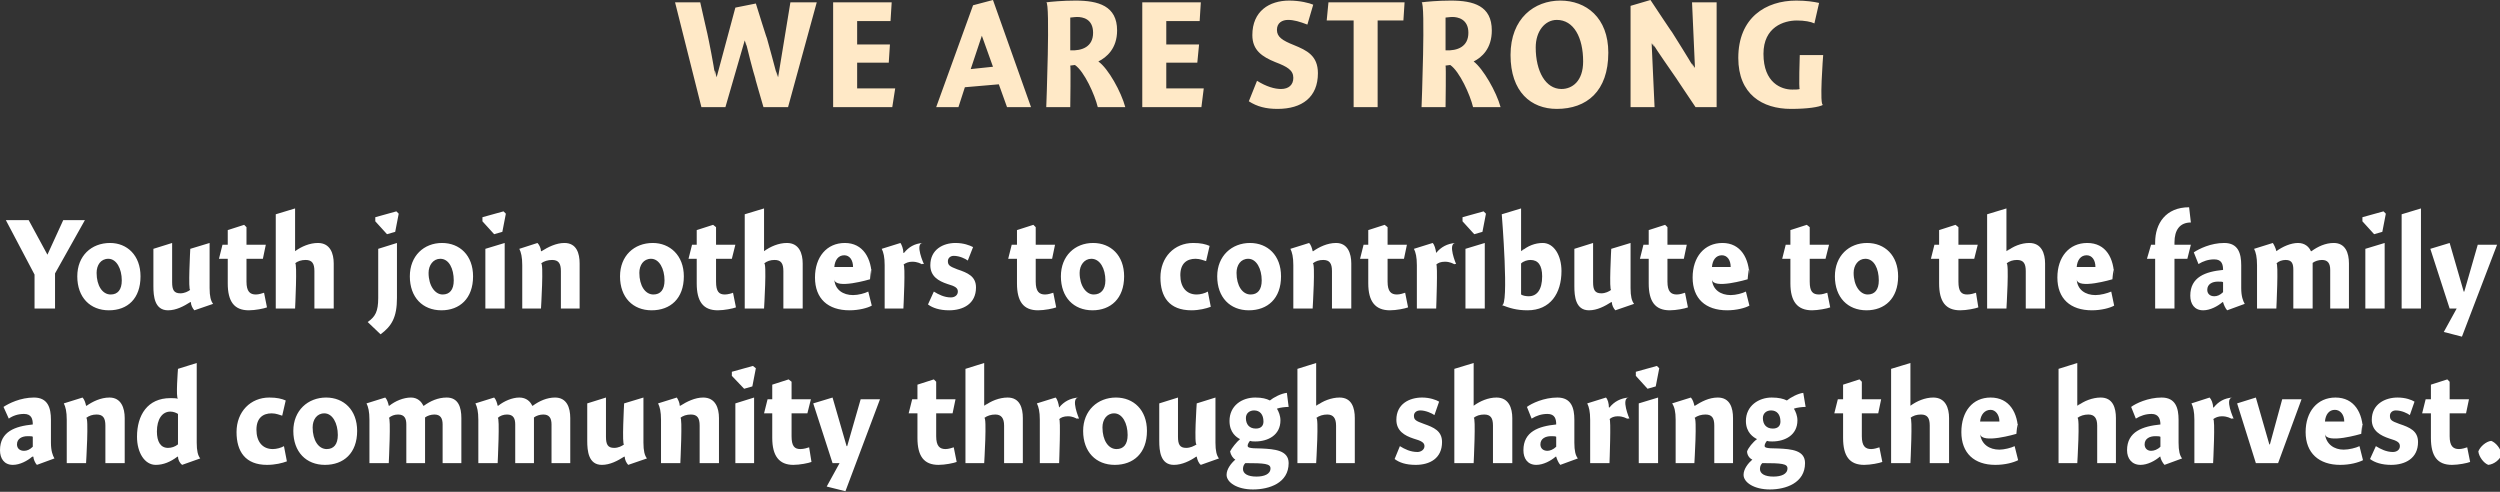<?xml version="1.0" standalone="no"?><!DOCTYPE svg PUBLIC "-//W3C//DTD SVG 1.1//EN" "http://www.w3.org/Graphics/SVG/1.1/DTD/svg11.dtd"><svg xmlns="http://www.w3.org/2000/svg" version="1.1" style="left: 0.5% !important; width: 98.91% !important;top: 2.32% !important; height69.91% !important;" width="427px" height="84px" viewBox="0 0 427 84"><rect x="0" y="0" width="427" height="84" fill="#333333" stroke="none"/>  <desc>We are strong Youth join others to contribute to the family and community through sharing the harvest.</desc>  <defs/>  <g id="Group13320">    <path d="M 6.3 79.4 C 6.0 79.1 5.7 78.4 5.7 78.0 C 5.7 78.0 5.5 78.0 5.5 78.0 C 4.7 78.7 3.4 79.4 2.2 79.4 C 0.7 79.4 0.0 78.3 0.0 76.9 C 0.0 73.7 2.6 72.8 5.6 72.5 C 5.6 71.6 5.4 70.7 4.1 70.7 C 3.1 70.7 2.2 71.0 1.5 71.5 C 1.5 71.5 0.6 69.5 0.6 69.5 C 1.5 68.9 3.5 67.9 5.8 67.9 C 8.2 67.9 8.7 69.7 8.7 71.7 C 8.7 71.7 8.7 75.6 8.7 75.6 C 8.7 77.0 9.0 77.8 9.3 78.3 C 9.3 78.3 6.3 79.4 6.3 79.4 Z M 5.6 74.6 C 5.5 74.5 5.2 74.5 4.7 74.5 C 3.8 74.5 2.9 74.9 2.9 75.9 C 2.9 76.6 3.4 77.0 4.1 77.0 C 4.6 77.0 5.1 76.8 5.6 76.3 C 5.6 76.3 5.6 74.6 5.6 74.6 Z M 14.7 69.3 C 14.7 69.3 14.8 69.3 14.8 69.3 C 15.8 68.6 17.2 67.9 18.7 67.9 C 20.7 67.9 21.3 69.7 21.3 71.4 C 21.3 69.7 21.3 79.1 21.3 79.1 L 18.0 79.1 C 18.0 79.1 18.0 71.4 18.0 72.7 C 18.0 71.4 17.6 70.8 16.5 70.8 C 15.8 70.8 15.2 71.0 14.7 71.4 C 15.2 71.0 14.7 79.1 14.7 79.1 L 11.4 79.1 C 11.4 79.1 11.4 70.3 11.4 71.7 C 11.4 70.3 11.2 69.5 10.9 68.9 C 10.9 68.9 14.1 67.9 14.1 67.9 C 14.4 68.2 14.6 68.8 14.7 69.3 Z M 33.6 75.6 C 33.6 77.0 33.8 77.8 34.2 78.3 C 34.2 78.3 31.1 79.4 31.1 79.4 C 30.7 79.1 30.4 78.5 30.4 78.0 C 30.4 78.0 30.3 78.0 30.3 78.0 C 29.1 78.9 27.9 79.4 26.6 79.4 C 24.7 79.4 23.4 77.3 23.4 74.6 C 23.4 70.9 25.2 68.0 29.1 68.0 C 29.5 68.0 30.0 68.0 30.4 68.1 C 30.0 68.0 30.4 63.0 30.4 63.0 L 33.6 62.0 C 33.6 62.0 33.6 77.0 33.6 75.6 Z M 29.1 70.3 C 27.7 70.3 26.8 71.6 26.8 73.7 C 26.8 75.4 27.4 76.5 28.7 76.5 C 29.3 76.5 29.9 76.3 30.4 75.9 C 30.4 75.9 30.4 70.7 30.4 70.7 C 30.1 70.5 29.6 70.3 29.1 70.3 Z M 48.2 71.0 C 47.8 70.9 47.2 70.6 46.4 70.6 C 44.9 70.6 43.8 71.4 43.8 73.4 C 43.8 75.4 44.8 76.7 46.6 76.7 C 47.2 76.7 48.0 76.5 48.5 76.2 C 48.5 76.2 49.0 78.8 49.0 78.8 C 48.2 79.1 47.0 79.4 45.6 79.4 C 41.9 79.4 40.4 77.1 40.4 73.8 C 40.4 70.3 42.8 67.9 46.0 67.9 C 47.3 67.9 48.1 68.1 48.8 68.4 C 48.8 68.4 48.2 71.0 48.2 71.0 Z M 55.5 79.4 C 52.3 79.4 50.1 77.2 50.1 73.6 C 50.1 70.1 52.6 67.9 55.7 67.9 C 58.7 67.9 61.0 70.0 61.0 73.6 C 61.0 77.4 58.7 79.4 55.5 79.4 Z M 55.4 70.6 C 54.1 70.6 53.4 71.7 53.4 73.0 C 53.4 75.2 54.4 76.7 55.8 76.7 C 57.0 76.7 57.7 75.9 57.7 74.3 C 57.7 72.3 56.8 70.6 55.4 70.6 Z M 66.4 69.3 C 66.4 69.3 66.5 69.3 66.5 69.3 C 67.5 68.5 68.9 67.9 70.2 67.9 C 71.3 67.9 72.0 68.6 72.3 69.3 C 72.3 69.3 72.4 69.3 72.4 69.3 C 73.5 68.5 74.8 67.9 76.3 67.9 C 78.3 67.9 78.8 69.6 78.8 71.4 C 78.8 69.6 78.8 79.1 78.8 79.1 L 75.6 79.1 C 75.6 79.1 75.6 71.4 75.6 72.5 C 75.6 71.4 75.2 70.8 74.2 70.8 C 73.6 70.8 73.0 71.0 72.6 71.3 C 72.6 71.5 72.6 72.4 72.6 72.6 C 72.6 72.4 72.6 79.1 72.6 79.1 L 69.4 79.1 C 69.4 79.1 69.4 71.5 69.4 72.5 C 69.4 71.5 69.1 70.8 68.0 70.8 C 67.4 70.8 66.8 71.0 66.4 71.4 C 66.8 71.0 66.4 79.1 66.4 79.1 L 63.1 79.1 C 63.1 79.1 63.1 70.3 63.1 71.7 C 63.1 70.3 62.9 69.5 62.6 68.9 C 62.6 68.9 65.8 67.9 65.8 67.9 C 66.1 68.2 66.3 68.8 66.4 69.3 Z M 85.0 69.3 C 85.0 69.3 85.1 69.3 85.1 69.3 C 86.1 68.5 87.5 67.9 88.7 67.9 C 89.9 67.9 90.6 68.6 90.9 69.3 C 90.9 69.3 91.0 69.3 91.0 69.3 C 92.1 68.5 93.4 67.9 94.8 67.9 C 96.8 67.9 97.4 69.6 97.4 71.4 C 97.4 69.6 97.4 79.1 97.4 79.1 L 94.2 79.1 C 94.2 79.1 94.2 71.4 94.2 72.5 C 94.2 71.4 93.8 70.8 92.8 70.8 C 92.2 70.8 91.6 71.0 91.2 71.3 C 91.2 71.5 91.2 72.4 91.2 72.6 C 91.2 72.4 91.2 79.1 91.2 79.1 L 88.0 79.1 C 88.0 79.1 88.0 71.5 88.0 72.5 C 88.0 71.5 87.7 70.8 86.6 70.8 C 86.0 70.8 85.4 71.0 85.0 71.4 C 85.4 71.0 85.0 79.1 85.0 79.1 L 81.7 79.1 C 81.7 79.1 81.7 70.3 81.7 71.7 C 81.7 70.3 81.5 69.5 81.2 68.9 C 81.2 68.9 84.4 67.9 84.4 67.9 C 84.7 68.2 84.9 68.8 85.0 69.3 Z M 109.9 75.6 C 109.9 77.0 110.1 77.8 110.5 78.3 C 110.5 78.3 107.3 79.4 107.3 79.4 C 107.0 79.1 106.7 78.5 106.7 78.0 C 106.7 78.0 106.6 78.0 106.6 78.0 C 105.5 78.7 104.2 79.4 102.8 79.4 C 100.5 79.4 100.3 77.0 100.3 75.3 C 100.3 77.0 100.3 68.9 100.3 68.9 L 103.5 67.9 C 103.5 67.9 103.5 75.9 103.5 74.6 C 103.5 75.9 103.8 76.5 104.9 76.5 C 105.6 76.5 106.2 76.2 106.6 75.9 C 106.2 76.2 106.6 68.9 106.6 68.9 L 109.9 67.9 C 109.9 67.9 109.9 77.0 109.9 75.6 Z M 116.1 69.3 C 116.1 69.3 116.2 69.3 116.2 69.3 C 117.3 68.6 118.7 67.9 120.1 67.9 C 122.2 67.9 122.8 69.7 122.8 71.4 C 122.8 69.7 122.8 79.1 122.8 79.1 L 119.5 79.1 C 119.5 79.1 119.5 71.4 119.5 72.7 C 119.5 71.4 119.1 70.8 118.0 70.8 C 117.3 70.8 116.6 71.0 116.2 71.4 C 116.6 71.0 116.2 79.1 116.2 79.1 L 112.9 79.1 C 112.9 79.1 112.9 70.3 112.9 71.7 C 112.9 70.3 112.7 69.5 112.4 68.9 C 112.4 68.9 115.6 67.9 115.6 67.9 C 115.8 68.2 116.1 68.8 116.1 69.3 Z M 125.6 79.1 L 125.6 68.9 L 128.8 67.9 L 128.8 79.1 L 125.6 79.1 Z M 129.1 62.9 L 128.5 66.0 L 127.1 66.4 L 125.0 64.2 L 125.0 63.5 L 128.6 62.5 L 129.1 62.9 Z M 138.5 68.2 L 137.9 70.6 L 135.2 70.6 C 135.2 70.6 135.2 76.2 135.2 74.5 C 135.2 76.2 135.7 76.7 136.7 76.7 C 137.3 76.7 137.9 76.5 138.2 76.4 C 138.2 76.4 138.6 78.9 138.6 78.9 C 138.1 79.1 136.6 79.4 135.5 79.4 C 133.1 79.4 131.9 77.9 131.9 74.8 C 131.9 77.9 131.9 70.6 131.9 70.6 L 130.5 70.6 L 131.1 68.2 L 131.9 68.2 L 131.9 65.7 L 134.7 64.8 L 135.2 65.2 L 135.2 68.2 L 138.5 68.2 Z M 147.0 68.2 L 150.3 68.2 L 144.4 83.9 L 141.2 83.1 L 143.4 79.1 L 142.2 79.1 L 138.9 68.9 L 142.2 67.9 L 144.6 76.2 L 144.7 76.2 L 147.0 68.2 Z M 163.2 68.2 L 162.7 70.6 L 159.9 70.6 C 159.9 70.6 159.9 76.2 159.9 74.5 C 159.9 76.2 160.5 76.7 161.5 76.7 C 162.0 76.7 162.6 76.5 162.9 76.4 C 162.9 76.4 163.4 78.9 163.4 78.9 C 162.9 79.1 161.4 79.4 160.3 79.4 C 157.8 79.4 156.7 77.9 156.7 74.8 C 156.7 77.9 156.7 70.6 156.7 70.6 L 155.2 70.6 L 155.8 68.2 L 156.7 68.2 L 156.7 65.7 L 159.5 64.8 L 159.9 65.2 L 159.9 68.2 L 163.2 68.2 Z M 168.1 69.3 C 168.1 69.3 169.2 68.5 168.2 69.3 C 169.2 68.5 170.7 67.9 172.1 67.9 C 174.2 67.9 174.7 69.7 174.7 71.4 C 174.7 69.7 174.7 79.1 174.7 79.1 L 171.5 79.1 C 171.5 79.1 171.5 71.4 171.5 72.7 C 171.5 71.4 171.0 70.8 170.0 70.8 C 169.3 70.8 168.6 71.0 168.1 71.4 C 168.6 71.0 168.1 79.1 168.1 79.1 L 164.9 79.1 L 164.9 63.0 L 168.1 62.0 L 168.1 69.3 Z M 180.9 69.6 C 180.9 69.6 180.9 69.6 180.9 69.6 C 181.7 68.6 182.8 68.0 184.2 67.9 C 182.8 68.0 184.3 71.5 184.3 71.5 C 184.3 71.5 183.7 71.4 184.1 71.6 C 183.7 71.4 183.2 71.1 182.4 71.1 C 181.7 71.1 181.2 71.3 180.9 71.6 C 181.2 71.3 180.9 79.1 180.9 79.1 L 177.6 79.1 C 177.6 79.1 177.6 70.3 177.6 71.7 C 177.6 70.3 177.4 69.5 177.1 68.9 C 177.1 68.9 180.3 67.9 180.3 67.9 C 180.6 68.2 180.8 68.9 180.9 69.6 Z M 190.4 79.4 C 187.2 79.4 185.0 77.2 185.0 73.6 C 185.0 70.1 187.5 67.9 190.6 67.9 C 193.6 67.9 195.9 70.0 195.9 73.6 C 195.9 77.4 193.6 79.4 190.4 79.4 Z M 190.3 70.6 C 189.0 70.6 188.3 71.7 188.3 73.0 C 188.3 75.2 189.3 76.7 190.7 76.7 C 191.9 76.7 192.6 75.9 192.6 74.3 C 192.6 72.3 191.7 70.6 190.3 70.6 Z M 207.6 75.6 C 207.6 77.0 207.8 77.8 208.2 78.3 C 208.2 78.3 205.1 79.4 205.1 79.4 C 204.7 79.1 204.5 78.5 204.4 78.0 C 204.4 78.0 204.3 78.0 204.3 78.0 C 203.3 78.7 201.9 79.4 200.5 79.4 C 198.2 79.4 198.0 77.0 198.0 75.3 C 198.0 77.0 198.0 68.9 198.0 68.9 L 201.2 67.9 C 201.2 67.9 201.2 75.9 201.2 74.6 C 201.2 75.9 201.5 76.5 202.6 76.5 C 203.3 76.5 203.9 76.2 204.4 75.9 C 203.9 76.2 204.4 68.9 204.4 68.9 L 207.6 67.9 C 207.6 67.9 207.6 77.0 207.6 75.6 Z M 220.1 69.5 C 219.6 69.5 218.6 69.6 218.1 69.8 C 218.4 70.3 218.7 71.0 218.7 71.8 C 218.7 74.3 216.6 75.4 214.4 75.4 C 214.1 75.4 213.8 75.4 213.5 75.3 C 213.3 75.5 213.1 75.9 213.1 76.1 C 213.1 76.4 213.2 76.6 215.4 76.6 C 217.7 76.7 220.1 76.9 220.1 79.1 C 220.1 82.5 216.8 83.6 214.0 83.6 C 211.3 83.6 209.5 82.4 209.5 81.1 C 209.5 80.1 210.3 79.1 211.0 78.5 C 210.6 78.3 210.2 77.7 210.1 77.1 C 210.4 76.5 211.2 75.5 211.8 75.0 C 211.2 74.7 210.0 73.9 210.0 71.9 C 210.0 69.3 212.1 67.9 214.4 67.9 C 215.6 67.9 216.3 68.1 216.9 68.4 C 217.5 67.9 218.8 67.2 219.8 67.1 C 219.8 67.1 220.1 69.5 220.1 69.5 Z M 214.2 70.1 C 213.4 70.1 212.8 70.6 212.8 71.4 C 212.8 72.5 213.4 73.2 214.5 73.2 C 215.4 73.2 215.8 72.7 215.8 72.0 C 215.8 70.8 215.2 70.1 214.2 70.1 Z M 212.3 80.1 C 212.3 80.9 213.1 81.4 214.6 81.4 C 215.9 81.4 217.0 81.0 217.0 80.0 C 217.0 79.2 216.0 79.1 212.7 79.1 C 212.5 79.3 212.3 79.6 212.3 80.1 Z M 224.8 69.3 C 224.8 69.3 225.9 68.5 224.9 69.3 C 225.9 68.5 227.4 67.9 228.8 67.9 C 230.9 67.9 231.4 69.7 231.4 71.4 C 231.4 69.7 231.4 79.1 231.4 79.1 L 228.2 79.1 C 228.2 79.1 228.2 71.4 228.2 72.7 C 228.2 71.4 227.7 70.8 226.7 70.8 C 226.0 70.8 225.3 71.0 224.8 71.4 C 225.3 71.0 224.8 79.1 224.8 79.1 L 221.6 79.1 L 221.6 63.0 L 224.8 62.0 L 224.8 69.3 Z M 245.0 70.9 C 244.6 70.6 243.5 70.1 242.6 70.1 C 241.9 70.1 241.5 70.5 241.5 71.0 C 241.5 71.7 241.8 71.9 243.2 72.4 C 244.9 73.0 246.3 73.6 246.3 75.5 C 246.3 78.3 244.2 79.4 241.8 79.4 C 240.1 79.4 239.0 79.0 238.2 78.4 C 238.2 78.4 239.1 76.2 239.1 76.2 C 239.9 76.7 240.9 77.2 242.1 77.2 C 242.7 77.2 243.3 76.8 243.3 76.2 C 243.3 75.6 242.8 75.3 241.4 74.9 C 239.9 74.4 238.5 73.6 238.5 71.7 C 238.5 69.0 240.7 67.9 242.9 67.9 C 244.2 67.9 245.3 68.3 245.8 68.6 C 245.8 68.6 245.0 70.9 245.0 70.9 Z M 251.7 69.3 C 251.7 69.3 252.8 68.5 251.7 69.3 C 252.8 68.5 254.2 67.9 255.6 67.9 C 257.7 67.9 258.3 69.7 258.3 71.4 C 258.3 69.7 258.3 79.1 258.3 79.1 L 255.0 79.1 C 255.0 79.1 255.0 71.4 255.0 72.7 C 255.0 71.4 254.6 70.8 253.5 70.8 C 252.8 70.8 252.1 71.0 251.7 71.4 C 252.1 71.0 251.7 79.1 251.7 79.1 L 248.4 79.1 L 248.4 63.0 L 251.7 62.0 L 251.7 69.3 Z M 266.5 79.4 C 266.2 79.1 265.9 78.4 265.8 78.0 C 265.8 78.0 265.7 78.0 265.7 78.0 C 264.9 78.7 263.6 79.4 262.4 79.4 C 260.9 79.4 260.2 78.3 260.2 76.9 C 260.2 73.7 262.8 72.8 265.8 72.5 C 265.8 71.6 265.6 70.7 264.3 70.7 C 263.3 70.7 262.4 71.0 261.6 71.5 C 261.6 71.5 260.8 69.5 260.8 69.5 C 261.6 68.9 263.7 67.9 266.0 67.9 C 268.4 67.9 268.9 69.7 268.9 71.7 C 268.9 71.7 268.9 75.6 268.9 75.6 C 268.9 77.0 269.1 77.8 269.5 78.3 C 269.5 78.3 266.5 79.4 266.5 79.4 Z M 265.8 74.6 C 265.7 74.5 265.3 74.5 264.9 74.5 C 264.0 74.5 263.1 74.9 263.1 75.9 C 263.1 76.6 263.6 77.0 264.3 77.0 C 264.7 77.0 265.3 76.8 265.8 76.3 C 265.8 76.3 265.8 74.6 265.8 74.6 Z M 274.8 69.6 C 274.8 69.6 274.9 69.6 274.9 69.6 C 275.7 68.6 276.8 68.0 278.2 67.9 C 276.8 68.0 278.3 71.5 278.3 71.5 C 278.3 71.5 277.7 71.4 278.1 71.6 C 277.7 71.4 277.2 71.1 276.3 71.1 C 275.7 71.1 275.2 71.3 274.9 71.6 C 275.2 71.3 274.9 79.1 274.9 79.1 L 271.6 79.1 C 271.6 79.1 271.6 70.3 271.6 71.7 C 271.6 70.3 271.4 69.5 271.1 68.9 C 271.1 68.9 274.3 67.9 274.3 67.9 C 274.6 68.2 274.8 68.9 274.8 69.6 Z M 279.9 79.1 L 279.9 68.9 L 283.2 67.9 L 283.2 79.1 L 279.9 79.1 Z M 283.4 62.9 L 282.8 66.0 L 281.4 66.4 L 279.4 64.2 L 279.4 63.5 L 283.0 62.5 L 283.4 62.9 Z M 289.4 69.3 C 289.4 69.3 289.5 69.3 289.5 69.3 C 290.6 68.6 291.9 67.9 293.4 67.9 C 295.5 67.9 296.0 69.7 296.0 71.4 C 296.0 69.7 296.0 79.1 296.0 79.1 L 292.8 79.1 C 292.8 79.1 292.8 71.4 292.8 72.7 C 292.8 71.4 292.4 70.8 291.3 70.8 C 290.6 70.8 289.9 71.0 289.4 71.4 C 289.9 71.0 289.4 79.1 289.4 79.1 L 286.2 79.1 C 286.2 79.1 286.2 70.3 286.2 71.7 C 286.2 70.3 286.0 69.5 285.6 68.9 C 285.6 68.9 288.8 67.9 288.8 67.9 C 289.1 68.2 289.3 68.8 289.4 69.3 Z M 308.4 69.5 C 307.9 69.5 306.9 69.6 306.4 69.8 C 306.7 70.3 307.0 71.0 307.0 71.8 C 307.0 74.3 304.9 75.4 302.7 75.4 C 302.4 75.4 302.1 75.4 301.8 75.3 C 301.6 75.5 301.4 75.9 301.4 76.1 C 301.4 76.4 301.4 76.6 303.7 76.6 C 306.0 76.7 308.3 76.9 308.3 79.1 C 308.3 82.5 305.0 83.6 302.3 83.6 C 299.6 83.6 297.8 82.4 297.8 81.1 C 297.8 80.1 298.6 79.1 299.3 78.5 C 298.8 78.3 298.4 77.7 298.4 77.1 C 298.6 76.5 299.4 75.5 300.1 75.0 C 299.5 74.7 298.2 73.9 298.2 71.9 C 298.2 69.3 300.4 67.9 302.6 67.9 C 303.8 67.9 304.6 68.1 305.2 68.4 C 305.8 67.9 307.1 67.2 308.0 67.1 C 308.0 67.1 308.4 69.5 308.4 69.5 Z M 302.5 70.1 C 301.7 70.1 301.1 70.6 301.1 71.4 C 301.1 72.5 301.7 73.2 302.8 73.2 C 303.7 73.2 304.1 72.7 304.1 72.0 C 304.1 70.8 303.5 70.1 302.5 70.1 Z M 300.6 80.1 C 300.6 80.9 301.4 81.4 302.9 81.4 C 304.2 81.4 305.3 81.0 305.3 80.0 C 305.3 79.2 304.3 79.1 301.0 79.1 C 300.8 79.3 300.6 79.6 300.6 80.1 Z M 321.3 68.2 L 320.8 70.6 L 318.0 70.6 C 318.0 70.6 318.0 76.2 318.0 74.5 C 318.0 76.2 318.6 76.7 319.6 76.7 C 320.1 76.7 320.7 76.5 321.0 76.4 C 321.0 76.4 321.5 78.9 321.5 78.9 C 321.0 79.1 319.5 79.4 318.4 79.4 C 315.9 79.4 314.8 77.9 314.8 74.8 C 314.8 77.9 314.8 70.6 314.8 70.6 L 313.3 70.6 L 313.9 68.2 L 314.8 68.2 L 314.8 65.7 L 317.6 64.8 L 318.0 65.2 L 318.0 68.2 L 321.3 68.2 Z M 326.3 69.3 C 326.3 69.3 327.4 68.5 326.3 69.3 C 327.4 68.5 328.8 67.9 330.2 67.9 C 332.3 67.9 332.9 69.7 332.9 71.4 C 332.9 69.7 332.9 79.1 332.9 79.1 L 329.6 79.1 C 329.6 79.1 329.6 71.4 329.6 72.7 C 329.6 71.4 329.2 70.8 328.1 70.8 C 327.4 70.8 326.7 71.0 326.3 71.4 C 326.7 71.0 326.3 79.1 326.3 79.1 L 323.0 79.1 L 323.0 63.0 L 326.3 62.0 L 326.3 69.3 Z M 341.5 76.8 C 342.3 76.8 343.5 76.5 344.1 76.2 C 344.1 76.2 344.7 78.6 344.7 78.6 C 343.9 79.0 342.5 79.4 340.8 79.4 C 337.2 79.4 335.0 77.4 335.0 73.8 C 335.0 70.3 336.9 67.9 340.0 67.9 C 343.2 67.9 344.7 70.5 344.7 73.8 C 344.7 70.5 344.4 74.1 344.4 74.1 C 344.4 74.1 338.4 75.9 338.2 74.1 C 338.4 75.9 339.8 76.8 341.5 76.8 Z M 341.5 72.0 C 341.5 70.8 340.8 70.0 340.0 70.0 C 339.0 70.0 338.3 70.8 338.2 72.0 C 338.2 72.0 341.5 72.0 341.5 72.0 Z M 354.8 69.3 C 354.8 69.3 355.9 68.5 354.9 69.3 C 355.9 68.5 357.4 67.9 358.8 67.9 C 360.9 67.9 361.4 69.7 361.4 71.4 C 361.4 69.7 361.4 79.1 361.4 79.1 L 358.2 79.1 C 358.2 79.1 358.2 71.4 358.2 72.7 C 358.2 71.4 357.7 70.8 356.7 70.8 C 356.0 70.8 355.3 71.0 354.8 71.4 C 355.3 71.0 354.8 79.1 354.8 79.1 L 351.6 79.1 L 351.6 63.0 L 354.8 62.0 L 354.8 69.3 Z M 369.7 79.4 C 369.4 79.1 369.0 78.4 369.0 78.0 C 369.0 78.0 368.9 78.0 368.9 78.0 C 368.1 78.7 366.8 79.4 365.6 79.4 C 364.1 79.4 363.3 78.3 363.3 76.9 C 363.3 73.7 366.0 72.8 369.0 72.5 C 369.0 71.6 368.7 70.7 367.5 70.7 C 366.5 70.7 365.6 71.0 364.8 71.5 C 364.8 71.5 364.0 69.5 364.0 69.5 C 364.8 68.9 366.9 67.9 369.2 67.9 C 371.6 67.9 372.1 69.7 372.1 71.7 C 372.1 71.7 372.1 75.6 372.1 75.6 C 372.1 77.0 372.3 77.8 372.7 78.3 C 372.7 78.3 369.7 79.4 369.7 79.4 Z M 369.0 74.6 C 368.8 74.5 368.5 74.5 368.1 74.5 C 367.2 74.5 366.3 74.9 366.3 75.9 C 366.3 76.6 366.8 77.0 367.4 77.0 C 367.9 77.0 368.5 76.8 369.0 76.3 C 369.0 76.3 369.0 74.6 369.0 74.6 Z M 378.0 69.6 C 378.0 69.6 378.1 69.6 378.1 69.6 C 378.9 68.6 379.9 68.0 381.3 67.9 C 379.9 68.0 381.5 71.5 381.5 71.5 C 381.5 71.5 380.9 71.4 381.3 71.6 C 380.9 71.4 380.4 71.1 379.5 71.1 C 378.9 71.1 378.4 71.3 378.0 71.6 C 378.4 71.3 378.0 79.1 378.0 79.1 L 374.8 79.1 C 374.8 79.1 374.8 70.3 374.8 71.7 C 374.8 70.3 374.6 69.5 374.3 68.9 C 374.3 68.9 377.4 67.9 377.4 67.9 C 377.7 68.2 378.0 68.9 378.0 69.6 Z M 389.8 68.2 L 393.1 68.2 L 389.1 79.1 L 385.3 79.1 L 382.1 68.9 L 385.3 67.9 L 387.6 75.9 L 387.7 75.9 L 389.8 68.2 Z M 400.3 76.8 C 401.2 76.8 402.4 76.5 403.0 76.2 C 403.0 76.2 403.6 78.6 403.6 78.6 C 402.8 79.0 401.4 79.4 399.7 79.4 C 396.1 79.4 393.8 77.4 393.8 73.8 C 393.8 70.3 395.8 67.9 398.9 67.9 C 402.1 67.9 403.6 70.5 403.6 73.8 C 403.6 70.5 403.3 74.1 403.3 74.1 C 403.3 74.1 397.3 75.9 397.1 74.1 C 397.3 75.9 398.7 76.8 400.3 76.8 Z M 400.4 72.0 C 400.4 70.8 399.7 70.0 398.8 70.0 C 397.8 70.0 397.2 70.8 397.1 72.0 C 397.1 72.0 400.4 72.0 400.4 72.0 Z M 411.6 70.9 C 411.2 70.6 410.2 70.1 409.2 70.1 C 408.6 70.1 408.2 70.5 408.2 71.0 C 408.2 71.7 408.4 71.9 409.8 72.4 C 411.6 73.0 413.0 73.6 413.0 75.5 C 413.0 78.3 410.8 79.4 408.4 79.4 C 406.8 79.4 405.6 79.0 404.8 78.4 C 404.8 78.4 405.8 76.2 405.8 76.2 C 406.6 76.7 407.6 77.2 408.7 77.2 C 409.4 77.2 409.9 76.8 409.9 76.2 C 409.9 75.6 409.5 75.3 408.1 74.9 C 406.6 74.4 405.1 73.6 405.1 71.7 C 405.1 69.0 407.4 67.9 409.5 67.9 C 410.9 67.9 411.9 68.3 412.4 68.6 C 412.4 68.6 411.6 70.9 411.6 70.9 Z M 421.7 68.2 L 421.2 70.6 L 418.4 70.6 C 418.4 70.6 418.4 76.2 418.4 74.5 C 418.4 76.2 419.0 76.7 420.0 76.7 C 420.5 76.7 421.1 76.5 421.4 76.4 C 421.4 76.4 421.9 78.9 421.9 78.9 C 421.4 79.1 419.9 79.4 418.8 79.4 C 416.3 79.4 415.2 77.9 415.2 74.8 C 415.2 77.9 415.2 70.6 415.2 70.6 L 413.7 70.6 L 414.3 68.2 L 415.2 68.2 L 415.2 65.7 L 418.0 64.8 L 418.4 65.2 L 418.4 68.2 L 421.7 68.2 Z M 427.3 77.6 C 427.0 78.5 426.0 79.3 425.0 79.4 C 424.2 79.1 423.4 78.0 423.3 77.1 C 423.6 76.3 424.6 75.4 425.5 75.3 C 426.3 75.6 427.1 76.6 427.3 77.6 Z " stroke="none" fill="#fff"/>    <path d="M 10.8 37.6 L 14.5 37.6 L 9.4 46.7 L 9.4 52.7 L 5.9 52.7 L 5.9 46.9 L 1.0 37.6 L 4.9 37.6 L 8.1 43.5 L 10.8 37.6 Z M 18.6 53.0 C 15.4 53.0 13.2 50.8 13.2 47.2 C 13.2 43.7 15.6 41.5 18.8 41.5 C 21.7 41.5 24.0 43.6 24.0 47.2 C 24.0 51.0 21.8 53.0 18.6 53.0 Z M 18.5 44.2 C 17.2 44.2 16.5 45.3 16.5 46.6 C 16.5 48.8 17.5 50.3 18.9 50.3 C 20.1 50.3 20.8 49.5 20.8 47.9 C 20.8 45.9 19.9 44.2 18.5 44.2 Z M 35.8 49.2 C 35.8 50.6 36.0 51.4 36.4 51.9 C 36.4 51.9 33.2 53.0 33.2 53.0 C 32.9 52.7 32.6 52.1 32.6 51.6 C 32.6 51.6 32.5 51.6 32.5 51.6 C 31.4 52.3 30.1 53.0 28.7 53.0 C 26.4 53.0 26.2 50.6 26.2 48.9 C 26.2 50.6 26.2 42.5 26.2 42.5 L 29.4 41.5 C 29.4 41.5 29.4 49.5 29.4 48.2 C 29.4 49.5 29.7 50.1 30.8 50.1 C 31.5 50.1 32.1 49.8 32.5 49.5 C 32.1 49.8 32.5 42.5 32.5 42.5 L 35.8 41.5 C 35.8 41.5 35.8 50.6 35.8 49.2 Z M 45.4 41.8 L 44.9 44.2 L 42.1 44.2 C 42.1 44.2 42.1 49.8 42.1 48.1 C 42.1 49.8 42.7 50.3 43.7 50.3 C 44.2 50.3 44.8 50.1 45.1 50.0 C 45.1 50.0 45.6 52.5 45.6 52.5 C 45.1 52.7 43.6 53.0 42.5 53.0 C 40.0 53.0 38.9 51.5 38.9 48.4 C 38.9 51.5 38.9 44.2 38.9 44.2 L 37.4 44.2 L 38.0 41.8 L 38.9 41.8 L 38.9 39.3 L 41.7 38.4 L 42.1 38.8 L 42.1 41.8 L 45.4 41.8 Z M 50.4 42.9 C 50.4 42.9 51.5 42.1 50.4 42.9 C 51.5 42.1 52.9 41.5 54.3 41.5 C 56.4 41.5 57.0 43.3 57.0 45.0 C 57.0 43.3 57.0 52.7 57.0 52.7 L 53.7 52.7 C 53.7 52.7 53.7 45.0 53.7 46.3 C 53.7 45.0 53.3 44.4 52.2 44.4 C 51.5 44.4 50.8 44.6 50.4 45.0 C 50.8 44.6 50.4 52.7 50.4 52.7 L 47.1 52.7 L 47.1 36.6 L 50.4 35.6 L 50.4 42.9 Z M 67.8 50.9 C 67.8 54.2 66.9 55.7 65.0 57.1 C 65.0 57.1 62.8 55.0 62.8 55.0 C 64.1 54.1 64.6 53.2 64.6 50.9 C 64.6 53.2 64.6 42.5 64.6 42.5 L 67.8 41.5 C 67.8 41.5 67.8 54.2 67.8 50.9 Z M 68.1 36.5 L 67.5 39.6 L 66.1 40.0 L 64.1 37.8 L 64.1 37.1 L 67.7 36.1 L 68.1 36.5 Z M 75.4 53.0 C 72.2 53.0 70.0 50.8 70.0 47.2 C 70.0 43.7 72.4 41.5 75.5 41.5 C 78.5 41.5 80.8 43.6 80.8 47.2 C 80.8 51.0 78.5 53.0 75.4 53.0 Z M 75.2 44.2 C 74.0 44.2 73.2 45.3 73.2 46.6 C 73.2 48.8 74.3 50.3 75.6 50.3 C 76.8 50.3 77.5 49.5 77.5 47.9 C 77.5 45.9 76.7 44.2 75.2 44.2 Z M 82.9 52.7 L 82.9 42.5 L 86.2 41.5 L 86.2 52.7 L 82.9 52.7 Z M 86.4 36.5 L 85.8 39.6 L 84.4 40.0 L 82.4 37.8 L 82.4 37.1 L 86.0 36.1 L 86.4 36.5 Z M 92.4 42.9 C 92.4 42.9 92.5 42.9 92.5 42.9 C 93.6 42.2 95.0 41.5 96.4 41.5 C 98.5 41.5 99.0 43.3 99.0 45.0 C 99.0 43.3 99.0 52.7 99.0 52.7 L 95.8 52.7 C 95.8 52.7 95.8 45.0 95.8 46.3 C 95.8 45.0 95.4 44.4 94.3 44.4 C 93.6 44.4 92.9 44.6 92.4 45.0 C 92.9 44.6 92.4 52.7 92.4 52.7 L 89.2 52.7 C 89.2 52.7 89.2 43.9 89.2 45.3 C 89.2 43.9 89.0 43.1 88.7 42.5 C 88.7 42.5 91.8 41.5 91.8 41.5 C 92.1 41.8 92.4 42.4 92.4 42.9 Z M 111.3 53.0 C 108.1 53.0 105.9 50.8 105.9 47.2 C 105.9 43.7 108.3 41.5 111.5 41.5 C 114.4 41.5 116.8 43.6 116.8 47.2 C 116.8 51.0 114.5 53.0 111.3 53.0 Z M 111.2 44.2 C 109.9 44.2 109.2 45.3 109.2 46.6 C 109.2 48.8 110.2 50.3 111.6 50.3 C 112.8 50.3 113.5 49.5 113.5 47.9 C 113.5 45.9 112.6 44.2 111.2 44.2 Z M 125.6 41.8 L 125.0 44.2 L 122.3 44.2 C 122.3 44.2 122.3 49.8 122.3 48.1 C 122.3 49.8 122.8 50.3 123.8 50.3 C 124.3 50.3 125.0 50.1 125.2 50.0 C 125.2 50.0 125.7 52.5 125.7 52.5 C 125.2 52.7 123.7 53.0 122.6 53.0 C 120.1 53.0 119.0 51.5 119.0 48.4 C 119.0 51.5 119.0 44.2 119.0 44.2 L 117.6 44.2 L 118.2 41.8 L 119.0 41.8 L 119.0 39.3 L 121.8 38.4 L 122.3 38.8 L 122.3 41.8 L 125.6 41.8 Z M 130.5 42.9 C 130.5 42.9 131.6 42.1 130.5 42.9 C 131.6 42.1 133.0 41.5 134.4 41.5 C 136.5 41.5 137.1 43.3 137.1 45.0 C 137.1 43.3 137.1 52.7 137.1 52.7 L 133.8 52.7 C 133.8 52.7 133.8 45.0 133.8 46.3 C 133.8 45.0 133.4 44.4 132.3 44.4 C 131.6 44.4 131.0 44.6 130.5 45.0 C 131.0 44.6 130.5 52.7 130.5 52.7 L 127.2 52.7 L 127.2 36.6 L 130.5 35.6 L 130.5 42.9 Z M 145.7 50.4 C 146.6 50.4 147.7 50.1 148.3 49.8 C 148.3 49.8 148.9 52.2 148.9 52.2 C 148.2 52.6 146.7 53.0 145.1 53.0 C 141.4 53.0 139.2 51.0 139.2 47.4 C 139.2 43.9 141.2 41.5 144.3 41.5 C 147.4 41.5 148.9 44.1 148.9 47.4 C 148.9 44.1 148.6 47.7 148.6 47.7 C 148.6 47.7 142.6 49.5 142.5 47.7 C 142.6 49.5 144.0 50.4 145.7 50.4 Z M 145.7 45.6 C 145.7 44.4 145.1 43.6 144.2 43.6 C 143.2 43.6 142.6 44.4 142.5 45.6 C 142.5 45.6 145.7 45.6 145.7 45.6 Z M 154.3 43.2 C 154.3 43.2 154.4 43.2 154.4 43.2 C 155.2 42.2 156.2 41.6 157.6 41.5 C 156.2 41.6 157.8 45.1 157.8 45.1 C 157.8 45.1 157.2 45.0 157.6 45.2 C 157.2 45.0 156.7 44.7 155.8 44.7 C 155.2 44.7 154.7 44.9 154.3 45.2 C 154.7 44.9 154.3 52.7 154.3 52.7 L 151.1 52.7 C 151.1 52.7 151.1 43.9 151.1 45.3 C 151.1 43.9 150.9 43.1 150.6 42.5 C 150.6 42.5 153.8 41.5 153.8 41.5 C 154.0 41.8 154.3 42.5 154.3 43.2 Z M 165.3 44.5 C 164.9 44.2 163.9 43.7 162.9 43.7 C 162.3 43.7 161.9 44.1 161.9 44.6 C 161.9 45.3 162.2 45.5 163.5 46.0 C 165.3 46.6 166.7 47.2 166.7 49.1 C 166.7 51.9 164.5 53.0 162.1 53.0 C 160.5 53.0 159.3 52.6 158.5 52.0 C 158.5 52.0 159.5 49.8 159.5 49.8 C 160.3 50.3 161.3 50.8 162.4 50.8 C 163.1 50.8 163.6 50.4 163.6 49.8 C 163.6 49.2 163.2 48.9 161.8 48.5 C 160.3 48.0 158.9 47.2 158.9 45.3 C 158.9 42.6 161.1 41.5 163.2 41.5 C 164.6 41.5 165.6 41.9 166.2 42.2 C 166.2 42.2 165.3 44.5 165.3 44.5 Z M 180.2 41.8 L 179.7 44.2 L 176.9 44.2 C 176.9 44.2 176.9 49.8 176.9 48.1 C 176.9 49.8 177.5 50.3 178.5 50.3 C 179.0 50.3 179.6 50.1 179.9 50.0 C 179.9 50.0 180.4 52.5 180.4 52.5 C 179.9 52.7 178.4 53.0 177.3 53.0 C 174.8 53.0 173.7 51.5 173.7 48.4 C 173.7 51.5 173.7 44.2 173.7 44.2 L 172.2 44.2 L 172.8 41.8 L 173.7 41.8 L 173.7 39.3 L 176.5 38.4 L 176.9 38.8 L 176.9 41.8 L 180.2 41.8 Z M 186.6 53.0 C 183.4 53.0 181.2 50.8 181.2 47.2 C 181.2 43.7 183.6 41.5 186.7 41.5 C 189.7 41.5 192.0 43.6 192.0 47.2 C 192.0 51.0 189.7 53.0 186.6 53.0 Z M 186.4 44.2 C 185.2 44.2 184.4 45.3 184.4 46.6 C 184.4 48.8 185.5 50.3 186.8 50.3 C 188.0 50.3 188.8 49.5 188.8 47.9 C 188.8 45.9 187.9 44.2 186.4 44.2 Z M 206.0 44.6 C 205.6 44.5 205.0 44.2 204.2 44.2 C 202.7 44.2 201.6 45.0 201.6 47.0 C 201.6 49.0 202.6 50.3 204.4 50.3 C 205.0 50.3 205.8 50.1 206.3 49.8 C 206.3 49.8 206.8 52.4 206.8 52.4 C 206.0 52.7 204.8 53.0 203.5 53.0 C 199.7 53.0 198.2 50.7 198.2 47.4 C 198.2 43.9 200.6 41.5 203.8 41.5 C 205.1 41.5 205.9 41.7 206.6 42.0 C 206.6 42.0 206.0 44.6 206.0 44.6 Z M 213.3 53.0 C 210.1 53.0 207.9 50.8 207.9 47.2 C 207.9 43.7 210.4 41.5 213.5 41.5 C 216.5 41.5 218.8 43.6 218.8 47.2 C 218.8 51.0 216.5 53.0 213.3 53.0 Z M 213.2 44.2 C 211.9 44.2 211.2 45.3 211.2 46.6 C 211.2 48.8 212.2 50.3 213.6 50.3 C 214.8 50.3 215.5 49.5 215.5 47.9 C 215.5 45.9 214.6 44.2 213.2 44.2 Z M 224.2 42.9 C 224.2 42.9 224.3 42.9 224.3 42.9 C 225.3 42.2 226.7 41.5 228.2 41.5 C 230.2 41.5 230.8 43.3 230.8 45.0 C 230.8 43.3 230.8 52.7 230.8 52.7 L 227.5 52.7 C 227.5 52.7 227.5 45.0 227.5 46.3 C 227.5 45.0 227.1 44.4 226.0 44.4 C 225.3 44.4 224.7 44.6 224.2 45.0 C 224.7 44.6 224.2 52.7 224.2 52.7 L 220.9 52.7 C 220.9 52.7 220.9 43.9 220.9 45.3 C 220.9 43.9 220.7 43.1 220.4 42.5 C 220.4 42.5 223.6 41.5 223.6 41.5 C 223.9 41.8 224.1 42.4 224.2 42.9 Z M 240.3 41.8 L 239.8 44.2 L 237.0 44.2 C 237.0 44.2 237.0 49.8 237.0 48.1 C 237.0 49.8 237.6 50.3 238.6 50.3 C 239.1 50.3 239.7 50.1 240.0 50.0 C 240.0 50.0 240.5 52.5 240.5 52.5 C 240.0 52.7 238.5 53.0 237.4 53.0 C 234.9 53.0 233.7 51.5 233.7 48.4 C 233.7 51.5 233.7 44.2 233.7 44.2 L 232.3 44.2 L 232.9 41.8 L 233.7 41.8 L 233.7 39.3 L 236.5 38.4 L 237.0 38.8 L 237.0 41.8 L 240.3 41.8 Z M 245.3 43.2 C 245.3 43.2 245.3 43.2 245.3 43.2 C 246.1 42.2 247.2 41.6 248.6 41.5 C 247.2 41.6 248.7 45.1 248.7 45.1 C 248.7 45.1 248.2 45.0 248.5 45.2 C 248.2 45.0 247.6 44.7 246.8 44.7 C 246.1 44.7 245.6 44.9 245.3 45.2 C 245.6 44.9 245.3 52.7 245.3 52.7 L 242.0 52.7 C 242.0 52.7 242.0 43.9 242.0 45.3 C 242.0 43.9 241.8 43.1 241.5 42.5 C 241.5 42.5 244.7 41.5 244.7 41.5 C 245.0 41.8 245.2 42.5 245.3 43.2 Z M 250.3 52.7 L 250.3 42.5 L 253.6 41.5 L 253.6 52.7 L 250.3 52.7 Z M 253.8 36.5 L 253.2 39.6 L 251.8 40.0 L 249.8 37.8 L 249.8 37.1 L 253.4 36.1 L 253.8 36.5 Z M 259.8 42.9 C 259.8 42.9 260.9 42.0 259.9 42.9 C 260.9 42.0 262.2 41.5 263.5 41.5 C 265.4 41.5 266.7 43.6 266.7 46.3 C 266.7 50.1 264.8 53.0 260.9 53.0 C 259.0 53.0 257.8 52.6 256.5 52.1 C 257.8 52.6 256.5 36.6 256.5 36.6 L 259.8 35.6 L 259.8 42.9 Z M 261.1 50.6 C 262.5 50.6 263.4 49.5 263.4 47.2 C 263.4 45.3 262.7 44.4 261.4 44.4 C 260.9 44.4 260.2 44.6 259.8 45.0 C 259.8 45.0 259.8 50.3 259.8 50.3 C 260.1 50.5 260.6 50.6 261.1 50.6 Z M 278.5 49.2 C 278.5 50.6 278.7 51.4 279.1 51.9 C 279.1 51.9 275.9 53.0 275.9 53.0 C 275.6 52.7 275.3 52.1 275.3 51.6 C 275.3 51.6 275.2 51.6 275.2 51.6 C 274.1 52.3 272.8 53.0 271.4 53.0 C 269.1 53.0 268.9 50.6 268.9 48.9 C 268.9 50.6 268.9 42.5 268.9 42.5 L 272.1 41.5 C 272.1 41.5 272.1 49.5 272.1 48.2 C 272.1 49.5 272.4 50.1 273.5 50.1 C 274.2 50.1 274.8 49.8 275.2 49.5 C 274.8 49.8 275.2 42.5 275.2 42.5 L 278.5 41.5 C 278.5 41.5 278.5 50.6 278.5 49.2 Z M 288.1 41.8 L 287.6 44.2 L 284.8 44.2 C 284.8 44.2 284.8 49.8 284.8 48.1 C 284.8 49.8 285.4 50.3 286.4 50.3 C 286.9 50.3 287.5 50.1 287.8 50.0 C 287.8 50.0 288.3 52.5 288.3 52.5 C 287.8 52.7 286.3 53.0 285.2 53.0 C 282.7 53.0 281.6 51.5 281.6 48.4 C 281.6 51.5 281.6 44.2 281.6 44.2 L 280.1 44.2 L 280.7 41.8 L 281.6 41.8 L 281.6 39.3 L 284.4 38.4 L 284.8 38.8 L 284.8 41.8 L 288.1 41.8 Z M 295.6 50.4 C 296.5 50.4 297.6 50.1 298.2 49.8 C 298.2 49.8 298.8 52.2 298.8 52.2 C 298.1 52.6 296.6 53.0 295.0 53.0 C 291.3 53.0 289.1 51.0 289.1 47.4 C 289.1 43.9 291.1 41.5 294.2 41.5 C 297.3 41.5 298.8 44.1 298.8 47.4 C 298.8 44.1 298.5 47.7 298.5 47.7 C 298.5 47.7 292.5 49.5 292.4 47.7 C 292.5 49.5 293.9 50.4 295.6 50.4 Z M 295.6 45.6 C 295.6 44.4 295.0 43.6 294.1 43.6 C 293.1 43.6 292.5 44.4 292.4 45.6 C 292.4 45.6 295.6 45.6 295.6 45.6 Z M 312.4 41.8 L 311.8 44.2 L 309.1 44.2 C 309.1 44.2 309.1 49.8 309.1 48.1 C 309.1 49.8 309.6 50.3 310.7 50.3 C 311.2 50.3 311.8 50.1 312.1 50.0 C 312.1 50.0 312.6 52.5 312.6 52.5 C 312.1 52.7 310.5 53.0 309.5 53.0 C 307.0 53.0 305.8 51.5 305.8 48.4 C 305.8 51.5 305.8 44.2 305.8 44.2 L 304.4 44.2 L 305.0 41.8 L 305.8 41.8 L 305.8 39.3 L 308.6 38.4 L 309.1 38.8 L 309.1 41.8 L 312.4 41.8 Z M 318.8 53.0 C 315.6 53.0 313.4 50.8 313.4 47.2 C 313.4 43.7 315.8 41.5 318.9 41.5 C 321.9 41.5 324.2 43.6 324.2 47.2 C 324.2 51.0 321.9 53.0 318.8 53.0 Z M 318.6 44.2 C 317.4 44.2 316.6 45.3 316.6 46.6 C 316.6 48.8 317.7 50.3 319.0 50.3 C 320.2 50.3 320.9 49.5 320.9 47.9 C 320.9 45.9 320.1 44.2 318.6 44.2 Z M 337.8 41.8 L 337.2 44.2 L 334.5 44.2 C 334.5 44.2 334.5 49.8 334.5 48.1 C 334.5 49.8 335.0 50.3 336.0 50.3 C 336.6 50.3 337.2 50.1 337.5 50.0 C 337.5 50.0 337.9 52.5 337.9 52.5 C 337.4 52.7 335.9 53.0 334.8 53.0 C 332.3 53.0 331.2 51.5 331.2 48.4 C 331.2 51.5 331.2 44.2 331.2 44.2 L 329.8 44.2 L 330.4 41.8 L 331.2 41.8 L 331.2 39.3 L 334.0 38.4 L 334.5 38.8 L 334.5 41.8 L 337.8 41.8 Z M 342.7 42.9 C 342.7 42.9 343.8 42.1 342.8 42.9 C 343.8 42.1 345.2 41.5 346.6 41.5 C 348.7 41.5 349.3 43.3 349.3 45.0 C 349.3 43.3 349.3 52.7 349.3 52.7 L 346.0 52.7 C 346.0 52.7 346.0 45.0 346.0 46.3 C 346.0 45.0 345.6 44.4 344.5 44.4 C 343.8 44.4 343.2 44.6 342.7 45.0 C 343.2 44.6 342.7 52.7 342.7 52.7 L 339.4 52.7 L 339.4 36.6 L 342.7 35.6 L 342.7 42.9 Z M 357.9 50.4 C 358.8 50.4 359.9 50.1 360.6 49.8 C 360.6 49.8 361.1 52.2 361.1 52.2 C 360.4 52.6 358.9 53.0 357.3 53.0 C 353.6 53.0 351.4 51.0 351.4 47.4 C 351.4 43.9 353.4 41.5 356.5 41.5 C 359.7 41.5 361.1 44.1 361.1 47.4 C 361.1 44.1 360.8 47.7 360.8 47.7 C 360.8 47.7 354.8 49.5 354.7 47.7 C 354.8 49.5 356.2 50.4 357.9 50.4 Z M 357.9 45.6 C 357.9 44.4 357.3 43.6 356.4 43.6 C 355.4 43.6 354.8 44.4 354.7 45.6 C 354.7 45.6 357.9 45.6 357.9 45.6 Z M 368.1 41.8 C 368.1 41.8 368.1 38.2 368.1 41.4 C 368.1 38.2 369.9 35.4 373.9 35.4 C 373.9 35.4 374.2 38.0 374.2 38.0 C 372.3 38.0 371.4 39.3 371.4 41.4 C 371.4 39.3 371.4 41.8 371.4 41.8 L 374.2 41.8 L 373.6 44.2 L 371.4 44.2 L 371.4 52.7 L 368.1 52.7 L 368.1 44.2 L 366.7 44.2 L 367.4 41.8 L 368.1 41.8 Z M 380.4 53.0 C 380.1 52.7 379.8 52.0 379.7 51.6 C 379.7 51.6 379.6 51.6 379.6 51.6 C 378.8 52.3 377.5 53.0 376.3 53.0 C 374.8 53.0 374.1 51.9 374.1 50.5 C 374.1 47.3 376.7 46.4 379.7 46.1 C 379.7 45.2 379.5 44.3 378.2 44.3 C 377.2 44.3 376.3 44.6 375.5 45.1 C 375.5 45.1 374.7 43.1 374.7 43.1 C 375.6 42.5 377.6 41.5 379.9 41.5 C 382.3 41.5 382.8 43.3 382.8 45.3 C 382.8 45.3 382.8 49.2 382.8 49.2 C 382.8 50.6 383.1 51.4 383.4 51.9 C 383.4 51.9 380.4 53.0 380.4 53.0 Z M 379.7 48.2 C 379.6 48.1 379.3 48.1 378.8 48.1 C 377.9 48.1 377.0 48.5 377.0 49.5 C 377.0 50.2 377.5 50.6 378.2 50.6 C 378.7 50.6 379.2 50.4 379.7 49.9 C 379.7 49.9 379.7 48.2 379.7 48.2 Z M 388.8 42.9 C 388.8 42.9 388.8 42.9 388.8 42.9 C 389.9 42.1 391.3 41.5 392.5 41.5 C 393.7 41.5 394.4 42.2 394.7 42.9 C 394.7 42.9 394.8 42.9 394.8 42.9 C 395.9 42.1 397.2 41.5 398.6 41.5 C 400.6 41.5 401.2 43.2 401.2 45.0 C 401.2 43.2 401.2 52.7 401.2 52.7 L 398.0 52.7 C 398.0 52.7 398.0 45.0 398.0 46.1 C 398.0 45.0 397.6 44.4 396.6 44.4 C 396.0 44.4 395.4 44.6 395.0 44.9 C 395.0 45.1 395.0 46.0 395.0 46.2 C 395.0 46.0 395.0 52.7 395.0 52.7 L 391.7 52.7 C 391.7 52.7 391.7 45.1 391.7 46.1 C 391.7 45.1 391.5 44.4 390.4 44.4 C 389.8 44.4 389.2 44.6 388.8 45.0 C 389.2 44.6 388.8 52.7 388.8 52.7 L 385.5 52.7 C 385.5 52.7 385.5 43.9 385.5 45.3 C 385.5 43.9 385.3 43.1 385.0 42.5 C 385.0 42.5 388.2 41.5 388.2 41.5 C 388.4 41.8 388.7 42.4 388.8 42.9 Z M 404.0 52.7 L 404.0 42.5 L 407.3 41.5 L 407.3 52.7 L 404.0 52.7 Z M 407.5 36.5 L 406.9 39.6 L 405.5 40.0 L 403.5 37.8 L 403.5 37.1 L 407.1 36.1 L 407.5 36.5 Z M 413.5 52.7 L 410.2 52.7 L 410.2 36.6 L 413.5 35.6 L 413.5 52.7 Z M 423.2 41.8 L 426.5 41.8 L 420.5 57.5 L 417.4 56.7 L 419.6 52.7 L 418.4 52.7 L 415.1 42.5 L 418.4 41.5 L 420.8 49.8 L 420.9 49.8 L 423.2 41.8 Z " stroke="none" fill="#fff"/>    <path d="M 130.9 6.2 C 131.4 8.0 132.2 10.9 132.8 13.2 C 132.2 10.9 132.9 13.2 132.9 13.2 L 135.0 0.4 L 139.5 0.4 L 134.6 18.3 L 130.4 18.3 C 130.4 18.3 128.5 11.8 129.1 13.7 C 128.5 11.8 127.8 8.9 127.3 6.9 C 127.8 8.9 127.2 6.9 127.2 6.9 L 123.9 18.3 L 119.8 18.3 L 115.3 0.4 L 119.6 0.4 C 119.6 0.4 121.2 7.5 120.7 5.2 C 121.2 7.5 121.8 10.6 122.2 13.2 C 121.8 10.6 122.4 13.2 122.4 13.2 L 125.6 1.3 L 129.1 0.6 C 129.1 0.6 131.4 8.0 130.9 6.2 Z M 146.4 7.6 L 152.0 7.6 L 151.8 10.7 L 146.4 10.7 L 146.4 15.1 L 152.9 15.1 L 152.4 18.3 L 142.3 18.3 L 142.3 0.4 L 152.3 0.4 L 152.1 3.6 L 146.4 3.6 L 146.4 7.6 Z M 176.1 18.3 L 172.0 18.3 L 170.6 14.4 L 164.8 14.9 L 163.7 18.3 L 159.9 18.3 L 166.2 0.9 L 169.6 0.0 L 176.1 18.3 Z M 169.6 11.4 L 167.7 6.1 L 165.8 11.8 L 169.6 11.4 Z M 186.7 5.6 C 186.7 3.2 184.9 2.9 184.0 2.9 C 183.5 2.9 183.0 3.0 182.8 3.0 C 182.8 3.0 182.8 8.6 182.8 8.6 C 184.8 8.7 186.7 8.0 186.7 5.6 Z M 192.2 18.3 C 192.2 18.3 187.5 18.3 187.5 18.3 C 187.0 16.2 185.2 12.2 183.6 11.1 C 183.5 11.1 182.9 11.2 182.8 11.2 C 182.9 11.2 182.8 18.3 182.8 18.3 L 178.7 18.3 C 178.7 18.3 179.4 0.3 178.7 0.4 C 179.4 0.3 181.5 0.1 183.7 0.1 C 187.6 0.1 190.8 1.0 190.8 5.2 C 190.8 8.3 189.0 9.8 187.6 10.5 C 189.3 11.7 191.5 15.7 192.2 18.3 Z M 199.2 7.6 L 204.8 7.6 L 204.5 10.7 L 199.2 10.7 L 199.2 15.1 L 205.6 15.1 L 205.2 18.3 L 195.1 18.3 L 195.1 0.4 L 205.1 0.4 L 204.9 3.6 L 199.2 3.6 L 199.2 7.6 Z M 223.3 4.2 C 222.0 3.7 221.0 3.4 220.0 3.4 C 219.0 3.4 218.1 3.9 218.1 5.1 C 218.1 6.3 219.0 6.9 221.0 7.7 C 223.2 8.6 225.1 9.5 225.1 12.5 C 225.1 16.6 222.4 18.6 218.2 18.6 C 216.2 18.6 214.7 18.2 213.3 17.3 C 213.3 17.3 214.7 13.8 214.7 13.8 C 216.3 14.8 217.7 15.2 218.8 15.2 C 220.1 15.2 220.9 14.5 220.9 13.3 C 220.9 12.0 219.9 11.4 217.8 10.6 C 215.6 9.7 213.9 8.6 213.9 6.0 C 213.9 1.9 216.8 0.1 220.2 0.1 C 222.0 0.1 223.6 0.5 224.3 0.8 C 224.3 0.8 223.3 4.2 223.3 4.2 Z M 235.3 18.3 L 231.2 18.3 L 231.2 3.5 L 226.6 3.5 L 226.9 0.4 L 239.9 0.4 L 239.7 3.5 L 235.3 3.5 L 235.3 18.3 Z M 250.8 5.6 C 250.8 3.2 248.9 2.9 248.1 2.9 C 247.6 2.9 247.1 3.0 246.9 3.0 C 246.9 3.0 246.9 8.6 246.9 8.6 C 248.9 8.7 250.8 8.0 250.8 5.6 Z M 256.3 18.3 C 256.3 18.3 251.6 18.3 251.6 18.3 C 251.1 16.2 249.3 12.2 247.7 11.1 C 247.6 11.1 247.0 11.2 246.9 11.2 C 247.0 11.2 246.9 18.3 246.9 18.3 L 242.8 18.3 C 242.8 18.3 243.5 0.3 242.8 0.4 C 243.5 0.3 245.6 0.1 247.8 0.1 C 251.7 0.1 254.8 1.0 254.8 5.2 C 254.8 8.3 253.1 9.8 251.7 10.5 C 253.3 11.7 255.6 15.7 256.3 18.3 Z M 265.9 18.6 C 261.5 18.6 258.0 15.7 258.0 9.4 C 258.0 3.1 262.1 0.1 266.5 0.1 C 270.9 0.1 274.7 3.0 274.7 9.0 C 274.7 15.6 271.0 18.6 265.9 18.6 Z M 265.9 3.4 C 263.9 3.4 262.3 5.3 262.3 8.1 C 262.3 12.2 264.0 15.2 266.7 15.2 C 268.5 15.2 270.4 13.9 270.4 10.5 C 270.4 6.4 268.8 3.4 265.9 3.4 Z M 289.0 0.4 L 293.2 0.4 L 293.2 18.3 L 289.6 18.3 C 289.6 18.3 285.3 11.9 286.6 13.8 C 285.3 11.9 283.1 8.8 282.2 7.3 C 283.1 8.8 282.1 7.4 282.1 7.4 L 282.6 18.3 L 278.5 18.3 L 278.5 1.0 L 281.9 0.0 C 281.9 0.0 286.4 6.8 285.4 5.2 C 286.4 6.8 288.3 9.8 289.4 11.7 C 288.3 9.8 289.5 11.6 289.5 11.6 L 289.0 0.4 Z M 309.9 4.0 C 309.3 3.7 308.2 3.5 306.9 3.5 C 304.7 3.5 301.2 4.6 301.2 9.2 C 301.2 14.2 304.3 15.3 306.1 15.3 C 306.6 15.3 307.2 15.3 307.4 15.2 C 307.2 15.3 307.4 9.4 307.4 9.4 L 311.4 9.4 C 311.4 9.4 310.7 18.3 311.4 17.9 C 310.7 18.3 308.7 18.6 305.9 18.6 C 301.0 18.6 296.9 16.1 296.9 9.9 C 296.9 3.0 301.6 0.1 306.8 0.1 C 308.5 0.1 309.8 0.3 310.7 0.5 C 310.7 0.5 309.9 4.0 309.9 4.0 Z " stroke="none" fill="#ffe9c7"/>  </g></svg>